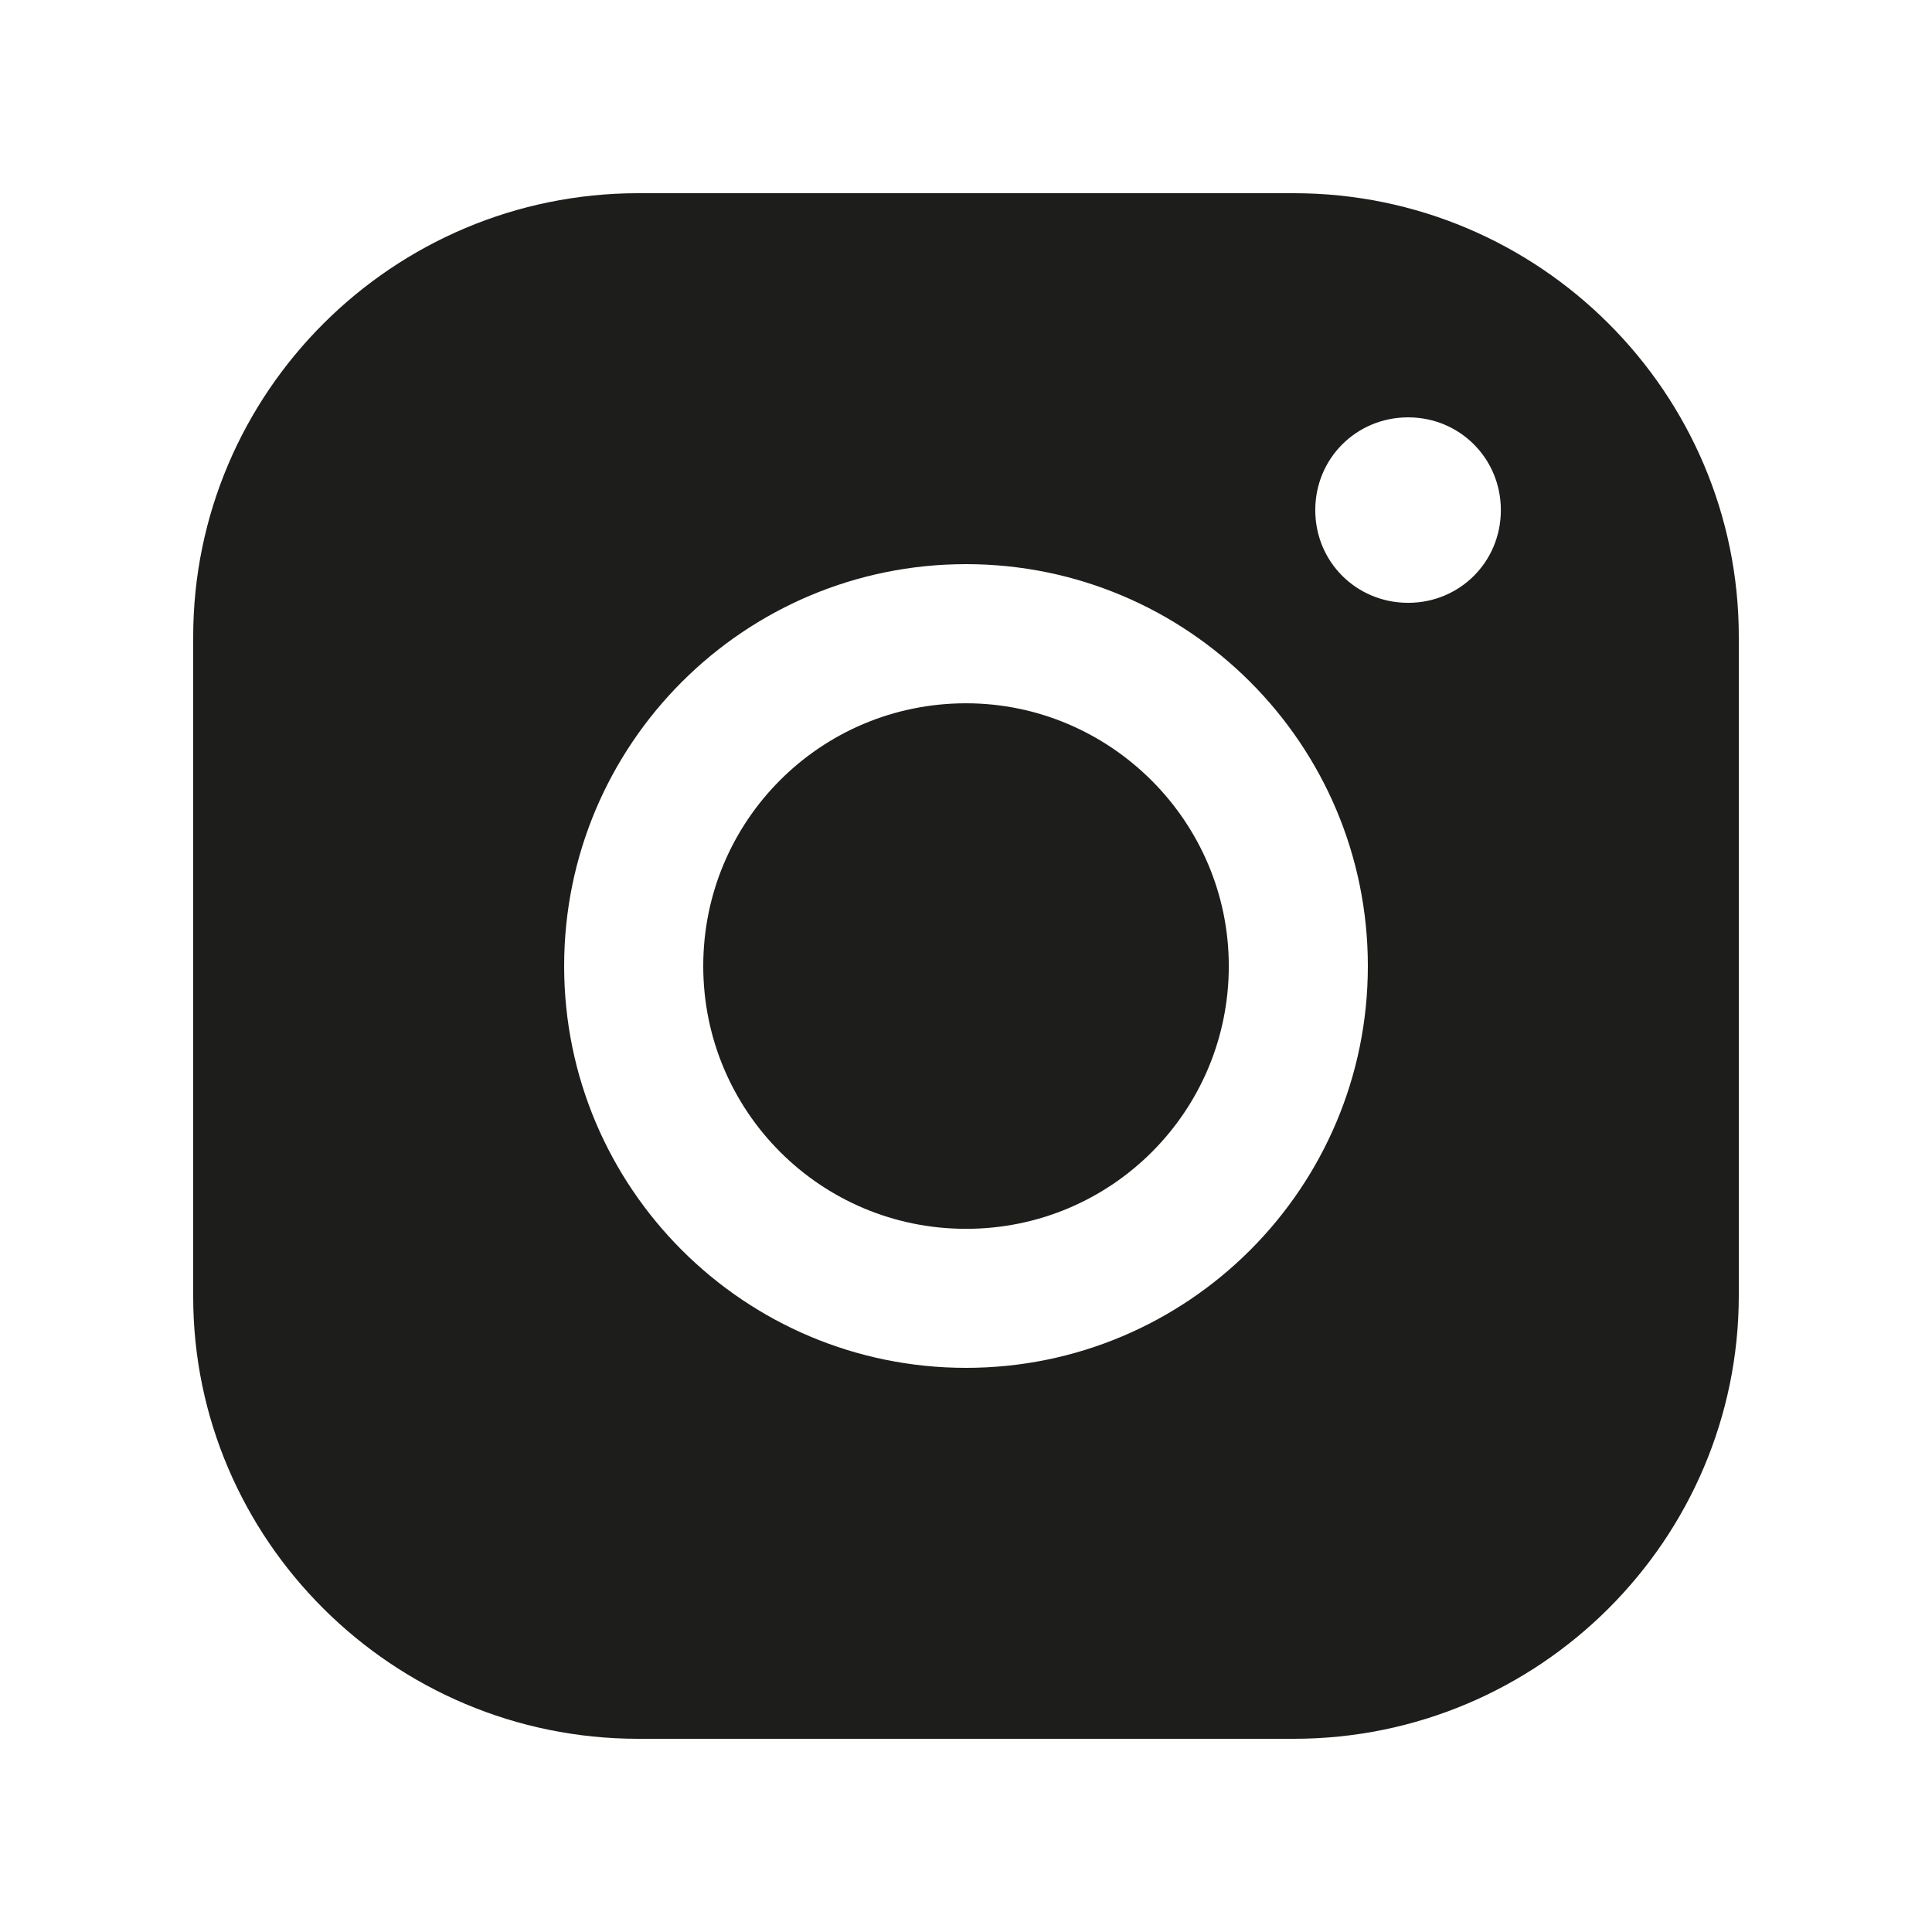 <?xml version="1.0" encoding="UTF-8"?> <svg xmlns="http://www.w3.org/2000/svg" width="50" height="50" viewBox="0 0 50 50" fill="none"><path d="M33.482 5H16.52C10.161 5 5 10.161 5 16.479V33.558C5 39.841 10.161 45 16.52 45H33.48C39.841 45 45 39.841 45 33.519V16.481C45.002 10.161 39.841 5 33.482 5ZM14.6 25.001C14.6 19.254 19.263 14.6 25.001 14.6C30.739 14.6 35.4 19.254 35.4 25.001C35.4 30.748 30.737 35.4 25.001 35.4C19.263 35.4 14.6 30.748 14.6 25.001ZM36.443 15.601C35.104 15.601 34.039 14.541 34.039 13.202C34.039 11.864 35.102 10.801 36.443 10.801C37.779 10.801 38.842 11.864 38.842 13.202C38.842 14.541 37.779 15.601 36.443 15.601Z" fill="#1D1D1B"></path><path d="M25.001 18.201C21.233 18.201 18.2 21.244 18.2 25.001C18.2 28.756 21.233 31.802 25.001 31.802C28.771 31.802 31.801 28.756 31.801 25.001C31.801 21.246 28.725 18.201 25.001 18.201Z" fill="#1D1D1B"></path></svg> 